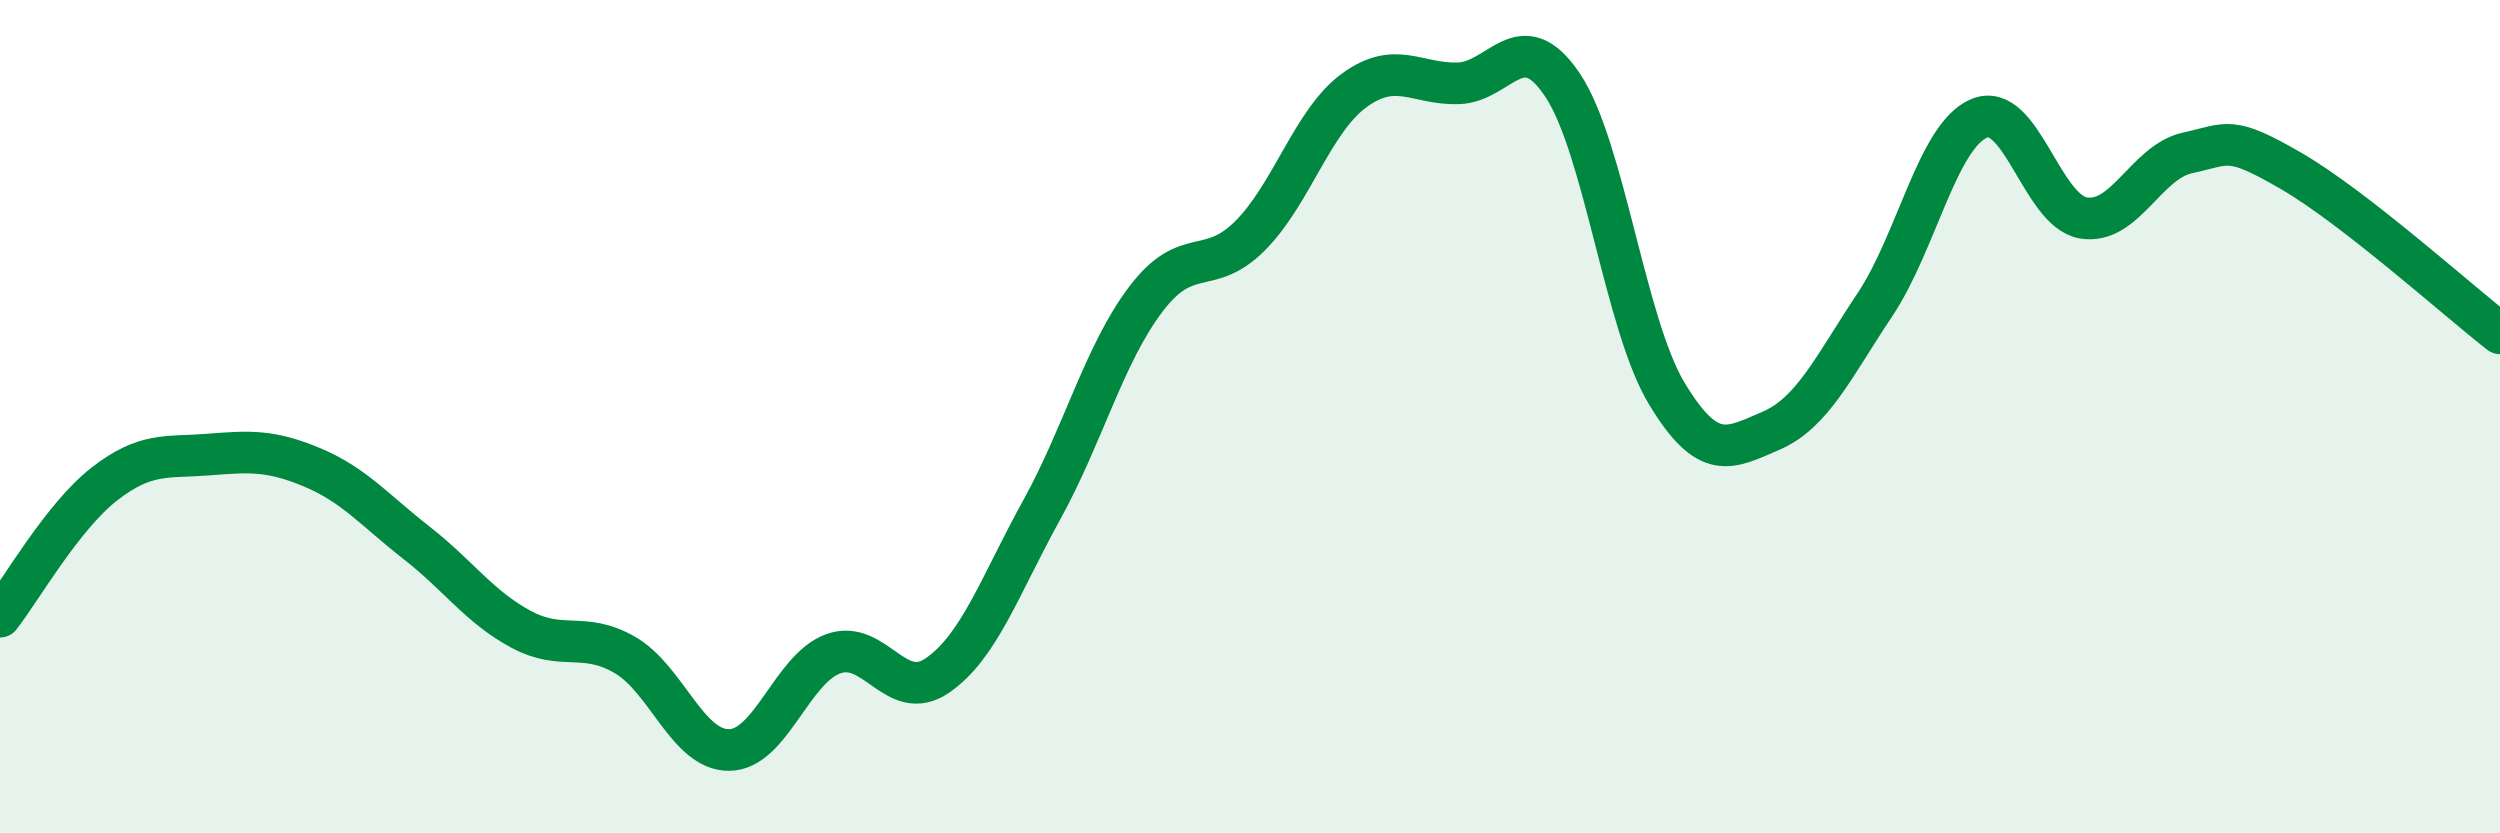 
    <svg width="60" height="20" viewBox="0 0 60 20" xmlns="http://www.w3.org/2000/svg">
      <path
        d="M 0,14.8 C 0.5,14.16 1.5,12.4 2.5,11.62 C 3.5,10.84 4,10.99 5,10.91 C 6,10.83 6.5,10.8 7.5,11.22 C 8.5,11.64 9,12.25 10,13.03 C 11,13.81 11.5,14.56 12.5,15.1 C 13.5,15.64 14,15.14 15,15.72 C 16,16.3 16.5,18.01 17.5,18 C 18.5,17.99 19,16.05 20,15.69 C 21,15.33 21.5,16.9 22.5,16.21 C 23.5,15.52 24,14.05 25,12.24 C 26,10.43 26.5,8.5 27.5,7.18 C 28.5,5.86 29,6.66 30,5.66 C 31,4.66 31.5,2.9 32.5,2.17 C 33.5,1.44 34,2.03 35,2 C 36,1.97 36.5,0.55 37.5,2.04 C 38.5,3.53 39,7.78 40,9.44 C 41,11.1 41.5,10.77 42.5,10.34 C 43.5,9.91 44,8.81 45,7.31 C 46,5.81 46.5,3.26 47.5,2.84 C 48.5,2.42 49,5.06 50,5.23 C 51,5.4 51.5,3.89 52.5,3.67 C 53.5,3.45 53.5,3.24 55,4.11 C 56.5,4.98 59,7.22 60,8L60 20L0 20Z"
        fill="#008740"
        opacity="0.1"
        stroke-linecap="round"
        stroke-linejoin="round"
      />
      <path
        d="M 0,14.8 C 0.5,14.16 1.5,12.4 2.5,11.62 C 3.5,10.84 4,10.99 5,10.91 C 6,10.83 6.5,10.8 7.5,11.22 C 8.5,11.64 9,12.25 10,13.03 C 11,13.81 11.5,14.56 12.5,15.1 C 13.5,15.64 14,15.14 15,15.72 C 16,16.3 16.5,18.01 17.5,18 C 18.5,17.99 19,16.05 20,15.69 C 21,15.33 21.5,16.9 22.5,16.21 C 23.5,15.52 24,14.05 25,12.24 C 26,10.43 26.5,8.5 27.5,7.18 C 28.5,5.86 29,6.66 30,5.66 C 31,4.66 31.5,2.9 32.5,2.17 C 33.5,1.44 34,2.03 35,2 C 36,1.97 36.5,0.55 37.5,2.04 C 38.5,3.53 39,7.78 40,9.44 C 41,11.1 41.5,10.77 42.5,10.34 C 43.5,9.91 44,8.81 45,7.31 C 46,5.81 46.5,3.26 47.5,2.84 C 48.5,2.42 49,5.06 50,5.23 C 51,5.4 51.5,3.89 52.5,3.67 C 53.5,3.45 53.5,3.24 55,4.11 C 56.5,4.98 59,7.22 60,8"
        stroke="#008740"
        stroke-width="1"
        fill="none"
        stroke-linecap="round"
        stroke-linejoin="round"
      />
    </svg>
  
